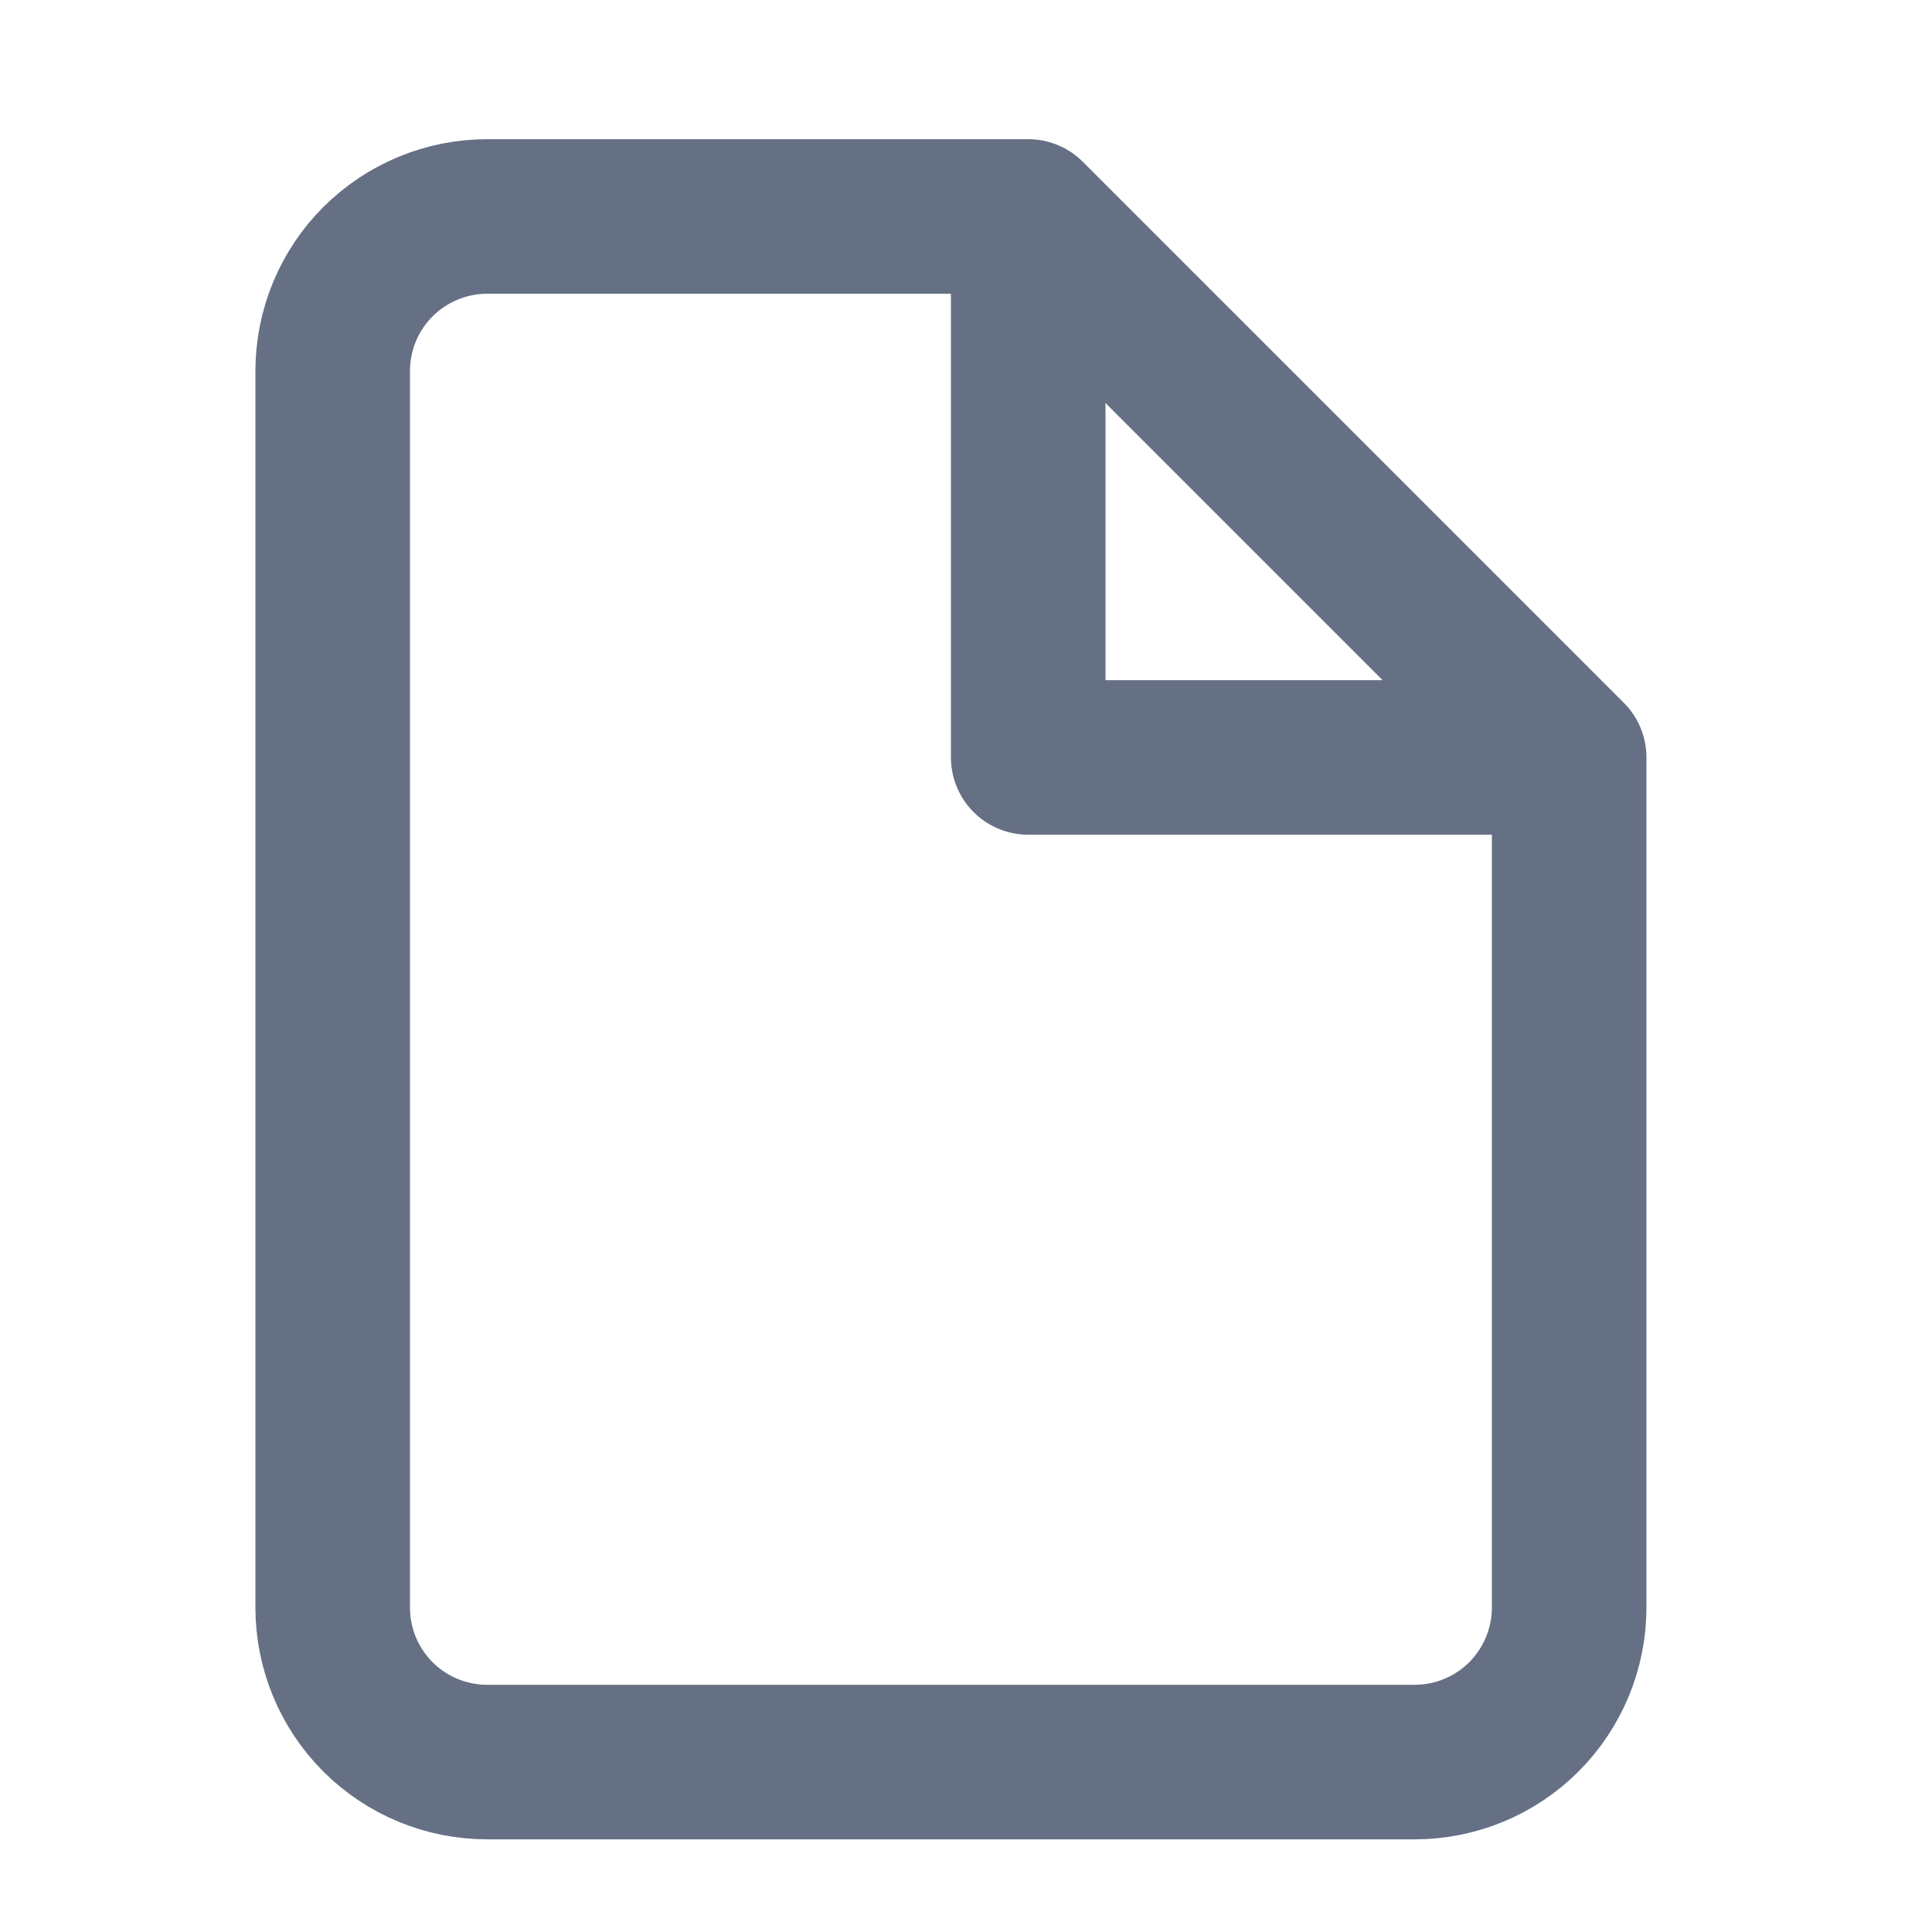 <svg width="25" height="25" viewBox="0 0 25 25" fill="none" xmlns="http://www.w3.org/2000/svg">
<path d="M13.305 2.801H6.305C5.774 2.801 5.266 3.012 4.89 3.387C4.515 3.762 4.305 4.271 4.305 4.801V20.801C4.305 21.332 4.515 21.84 4.89 22.216C5.266 22.591 5.774 22.801 6.305 22.801H18.305C18.835 22.801 19.344 22.591 19.719 22.216C20.094 21.84 20.305 21.332 20.305 20.801V9.801M13.305 2.801L20.305 9.801M13.305 2.801V9.801H20.305" stroke="#667085" stroke-width="2" stroke-linecap="round" stroke-linejoin="round"/>
</svg>
